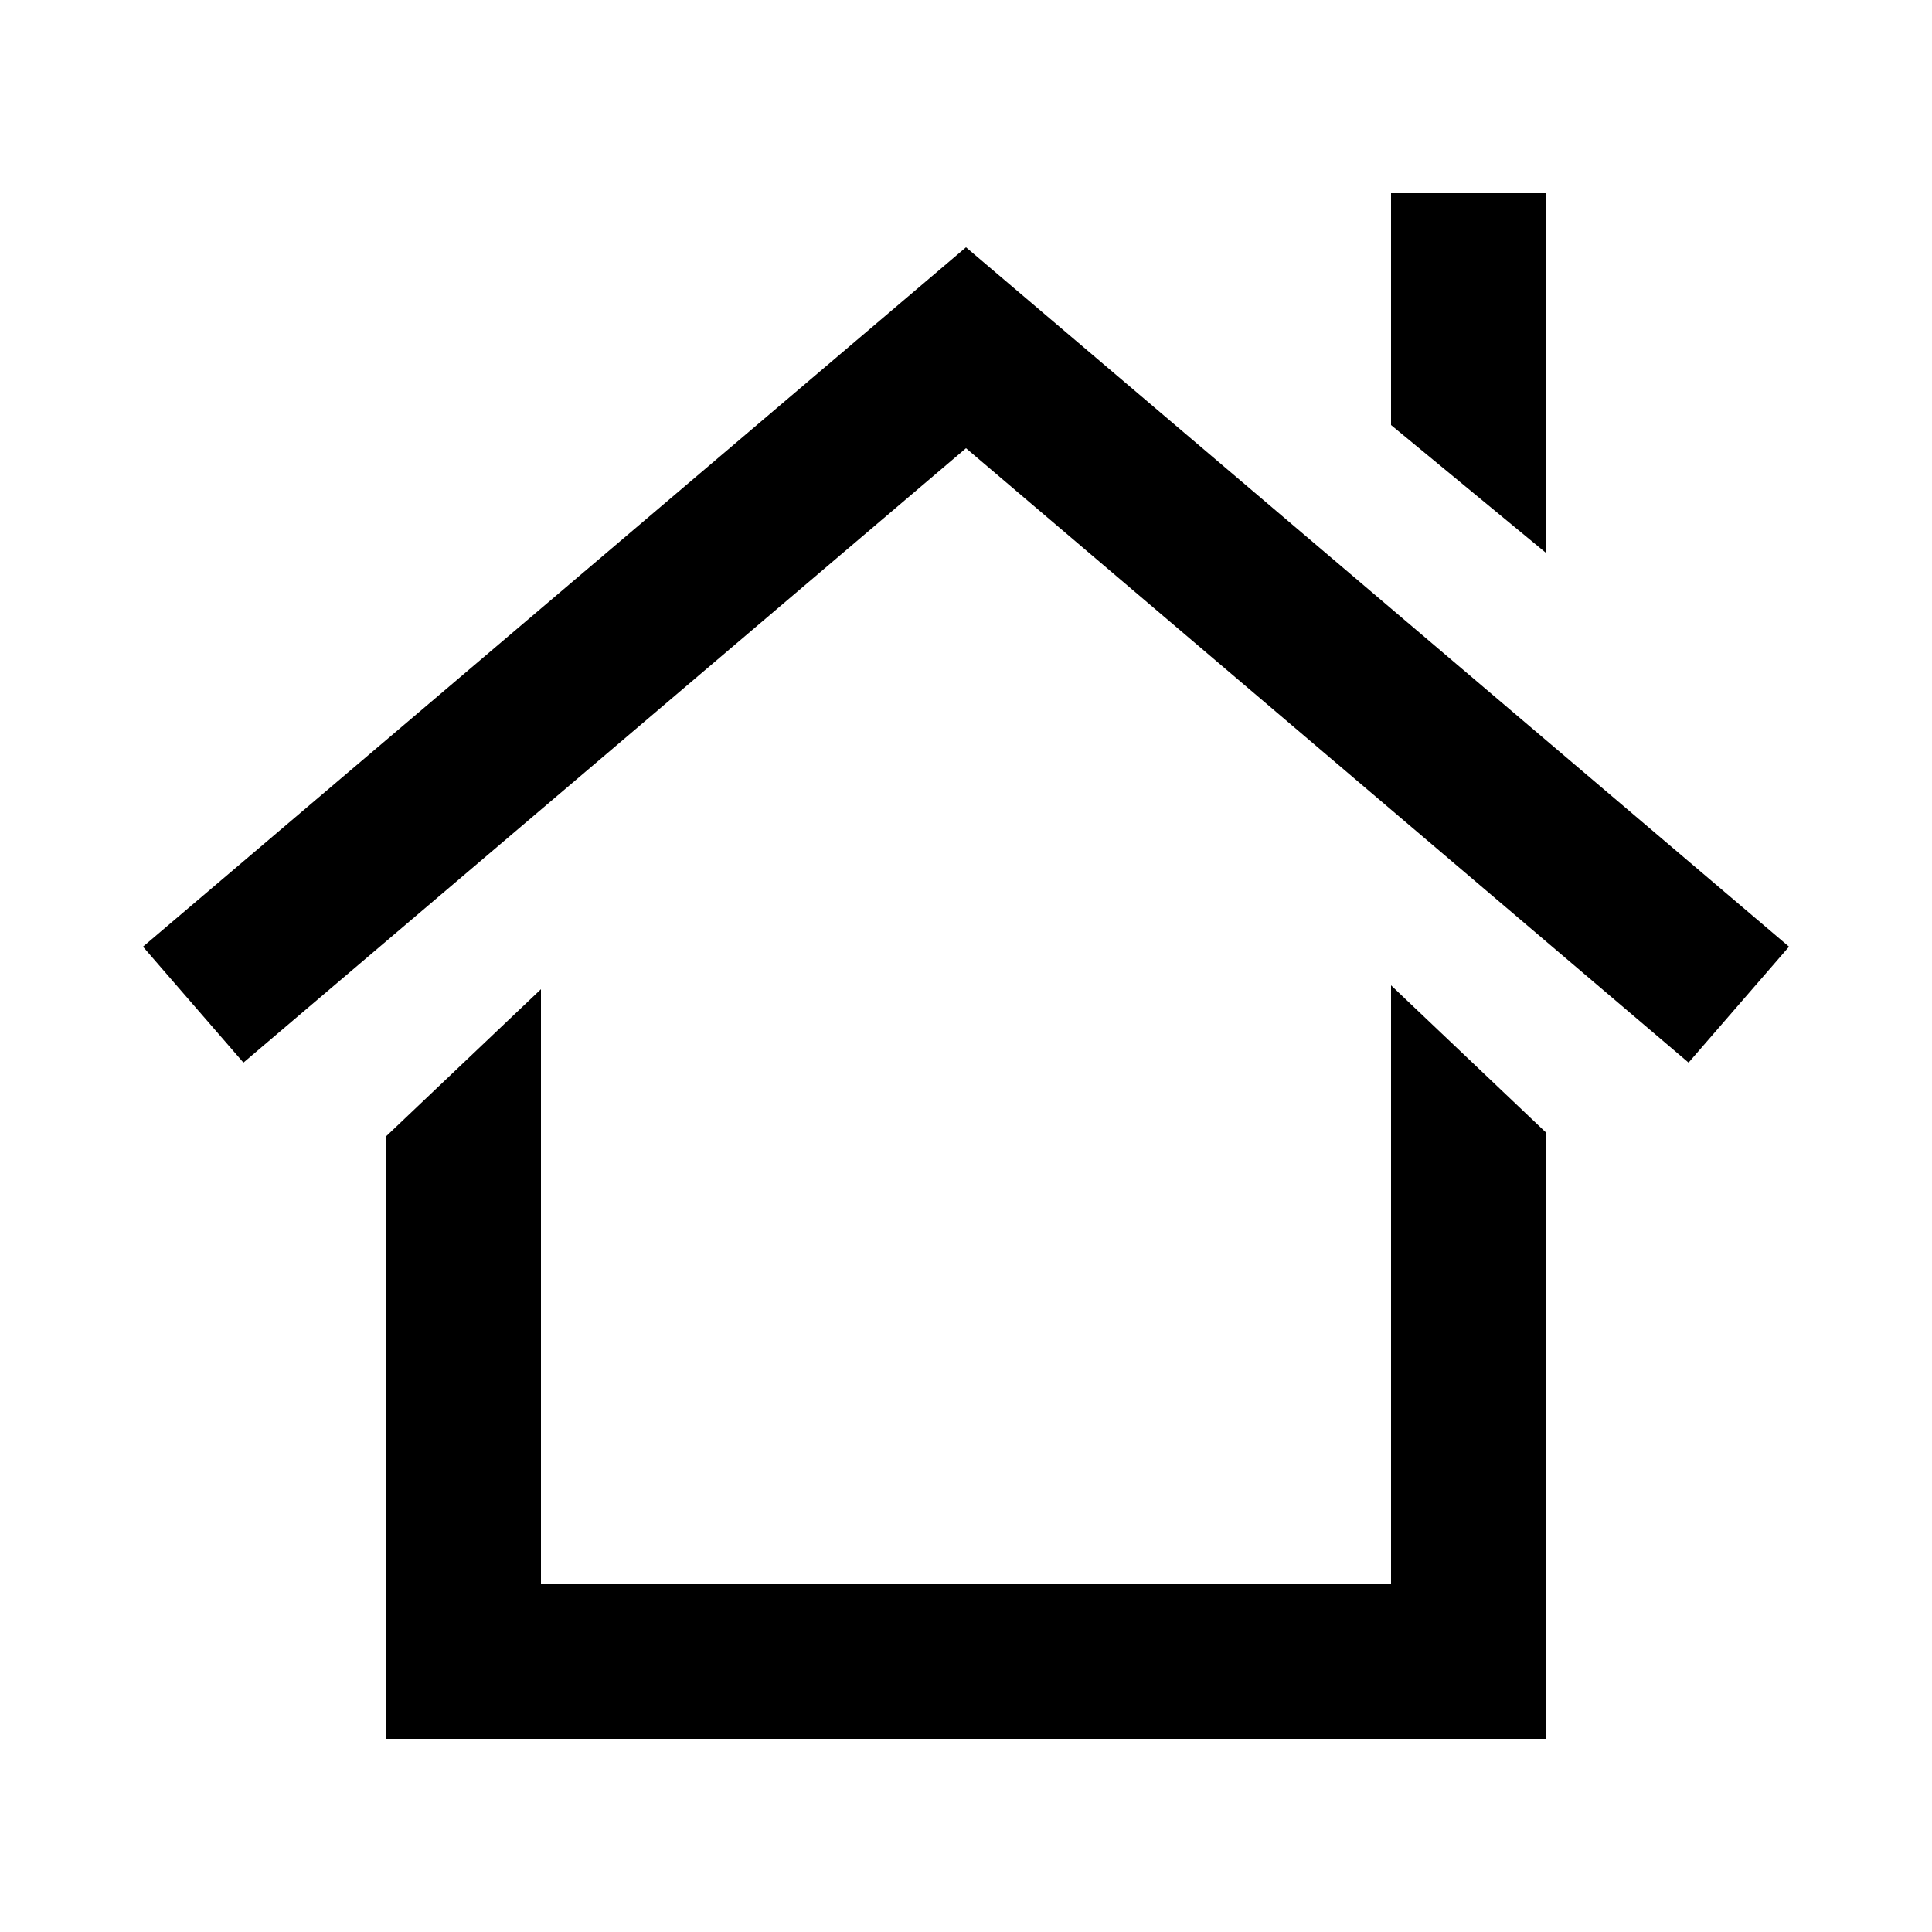 <?xml version="1.0" encoding="UTF-8"?>
<svg xmlns="http://www.w3.org/2000/svg" xmlns:xlink="http://www.w3.org/1999/xlink" version="1.1" id="ERGO_x5F_Icons" x="0px" y="0px" viewBox="0 0 50 50" style="enable-background:new 0 0 50 50;" xml:space="preserve">
<style type="text/css">
	.st0{fill:#1DA1F2;}
	.st1{fill:#D3D800;}
	.st2{fill:#006669;}
	.st3{fill:#4267B2;}
	.st4{fill:#FF0000;}
	.st5{fill:#25D366;}
	.st6{fill:url(#SVGID_1_);}
	.st7{fill-rule:evenodd;clip-rule:evenodd;fill:#FFFFFF;}
	.st8{fill:#0076B2;}
</style>
<path d="M40,14.3L36,11V5h4V14.3z M25,6.4L3.7,24.5l2.6,3L25,11.6l18.7,15.9l2.6-3L25,6.4z M36,41H14V25.6l-4,3.8V45h30V29.3l-4-3.8  V41z"></path>
</svg>
